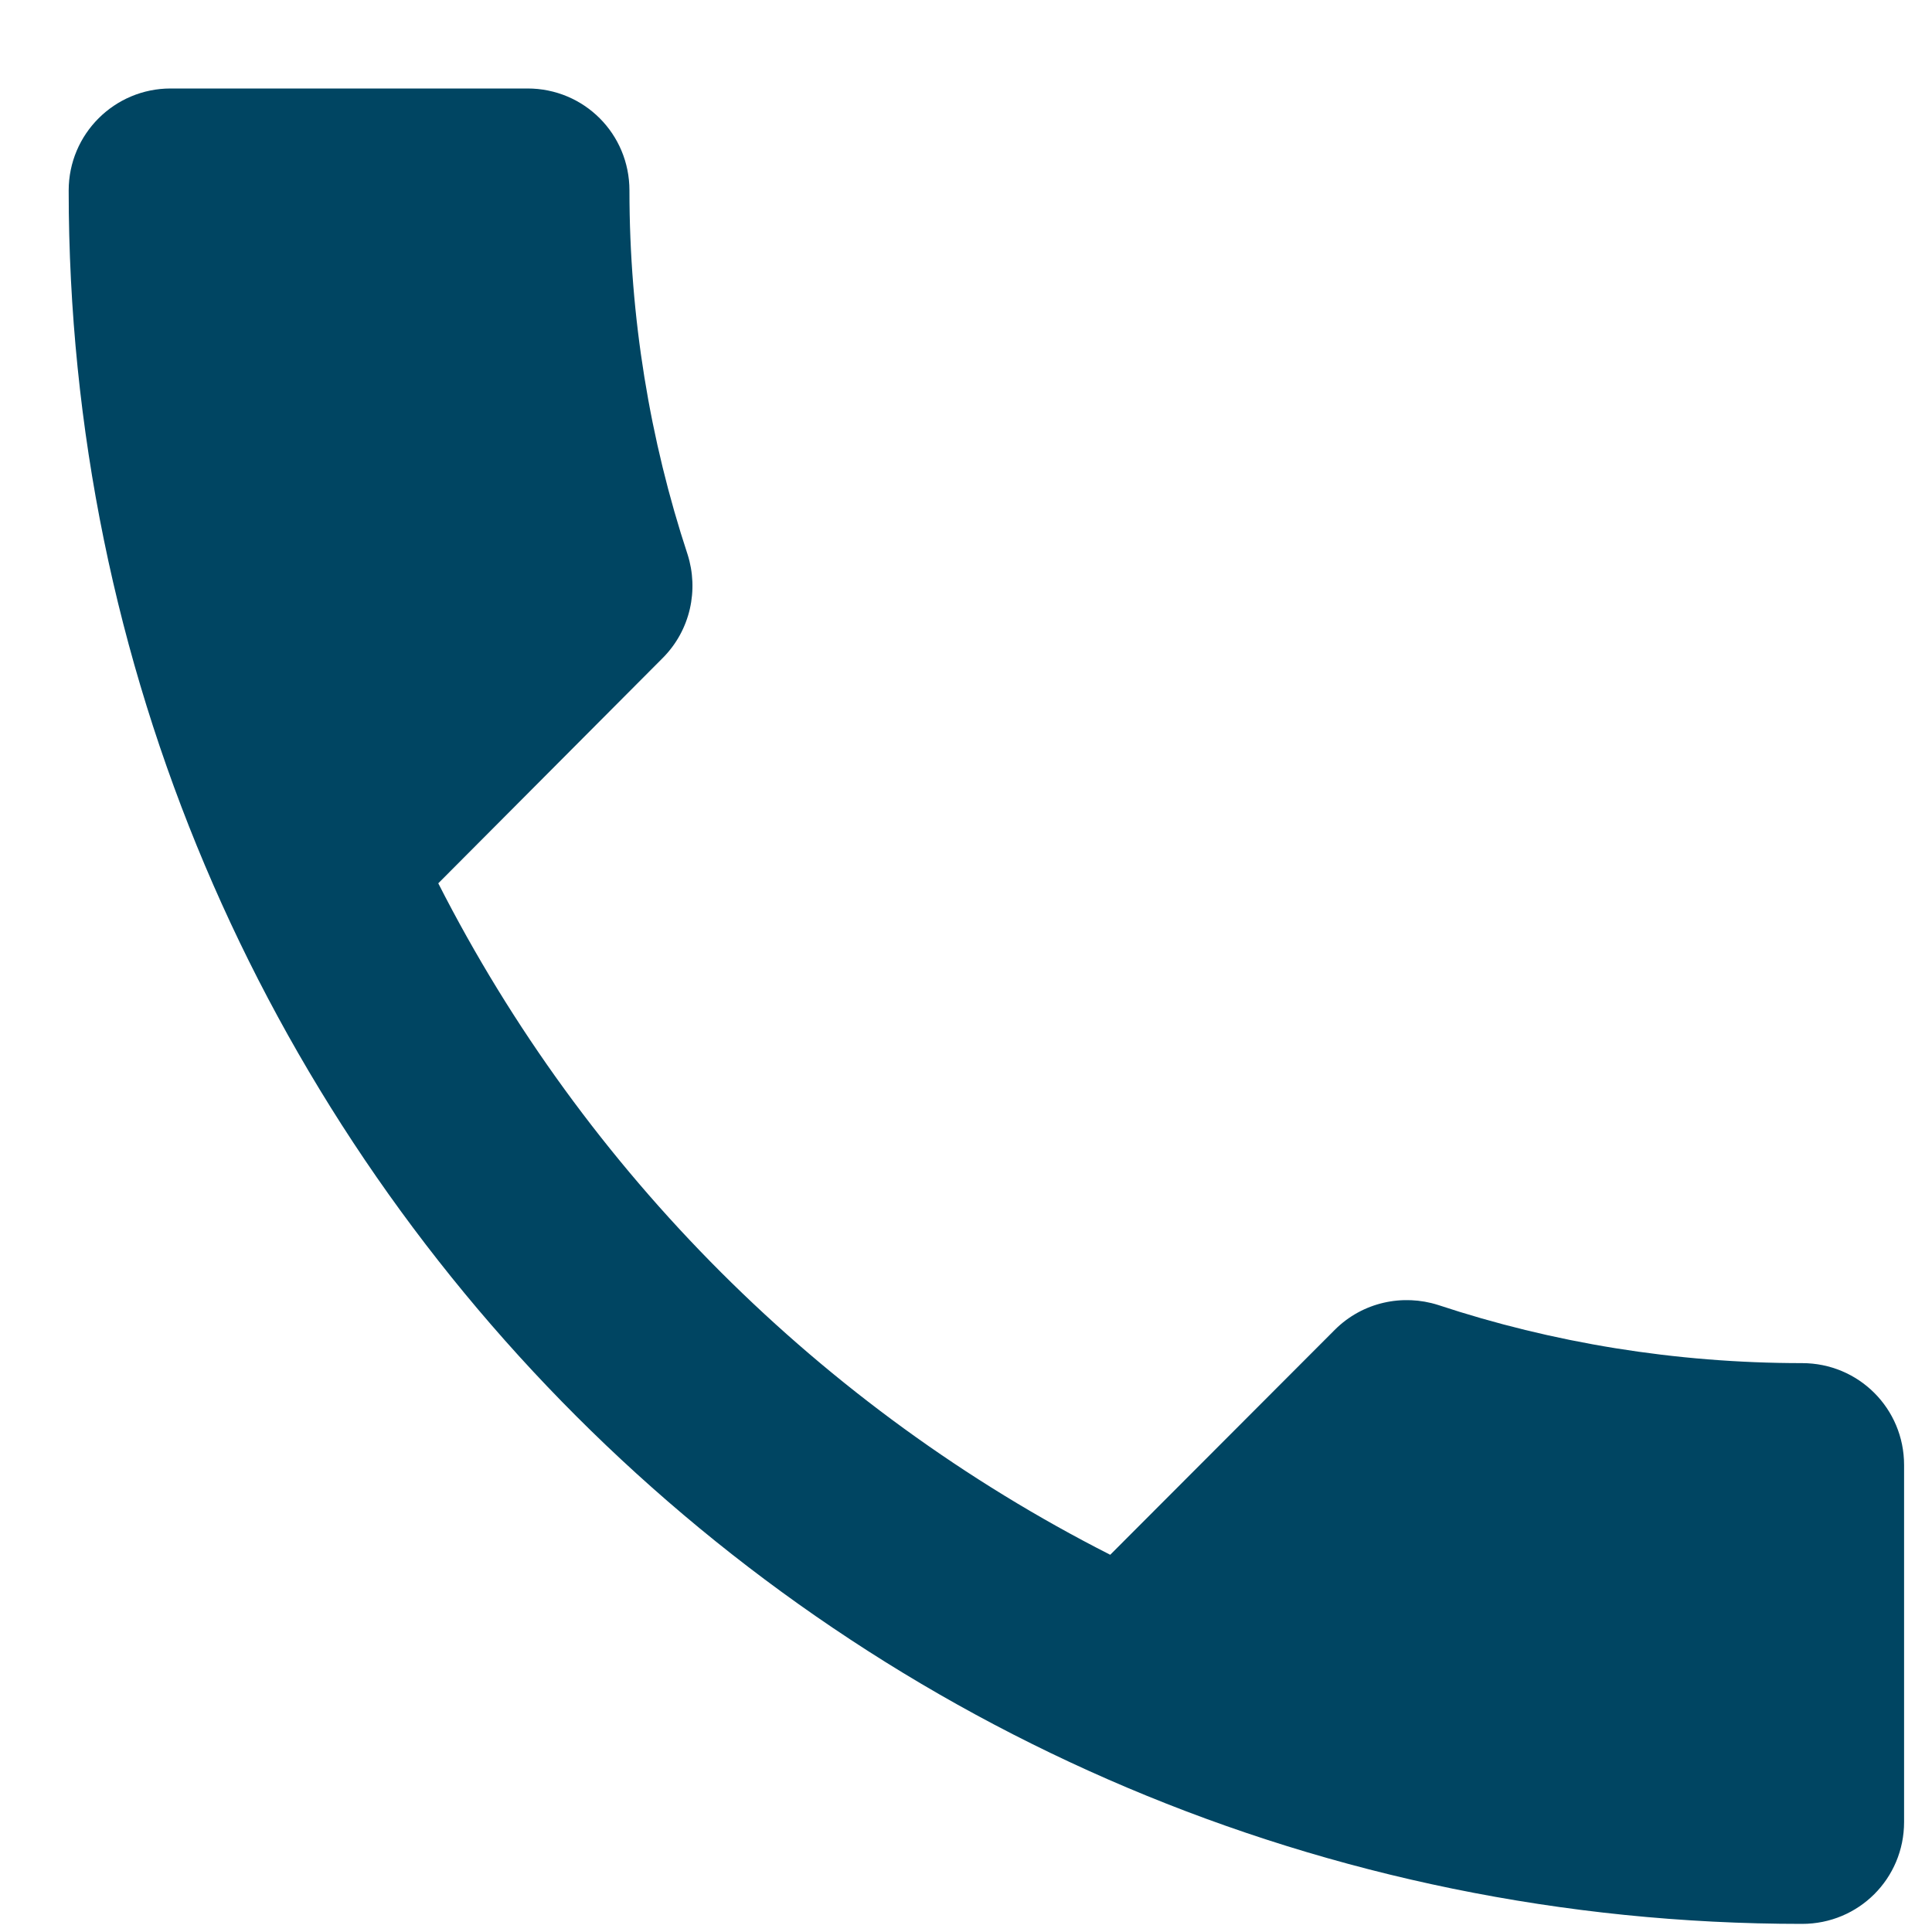 <?xml version="1.0" encoding="UTF-8"?> <svg xmlns="http://www.w3.org/2000/svg" width="20" height="20" viewBox="0 0 20 20" fill="none"><path d="M4.537 9.144C6.057 12.132 8.501 14.575 11.493 16.095L13.816 13.768C14.106 13.477 14.523 13.393 14.887 13.509C16.069 13.9 17.341 14.111 18.655 14.111C19.241 14.111 19.711 14.581 19.711 15.166V18.861C19.711 19.447 19.241 19.916 18.655 19.916C8.744 19.916 0.711 11.884 0.711 1.972C0.711 1.386 1.186 0.916 1.766 0.916H5.461C6.047 0.916 6.516 1.386 6.516 1.972C6.516 3.286 6.728 4.558 7.118 5.74C7.234 6.104 7.15 6.521 6.86 6.812L4.537 9.144Z" fill="#004562"></path></svg> 